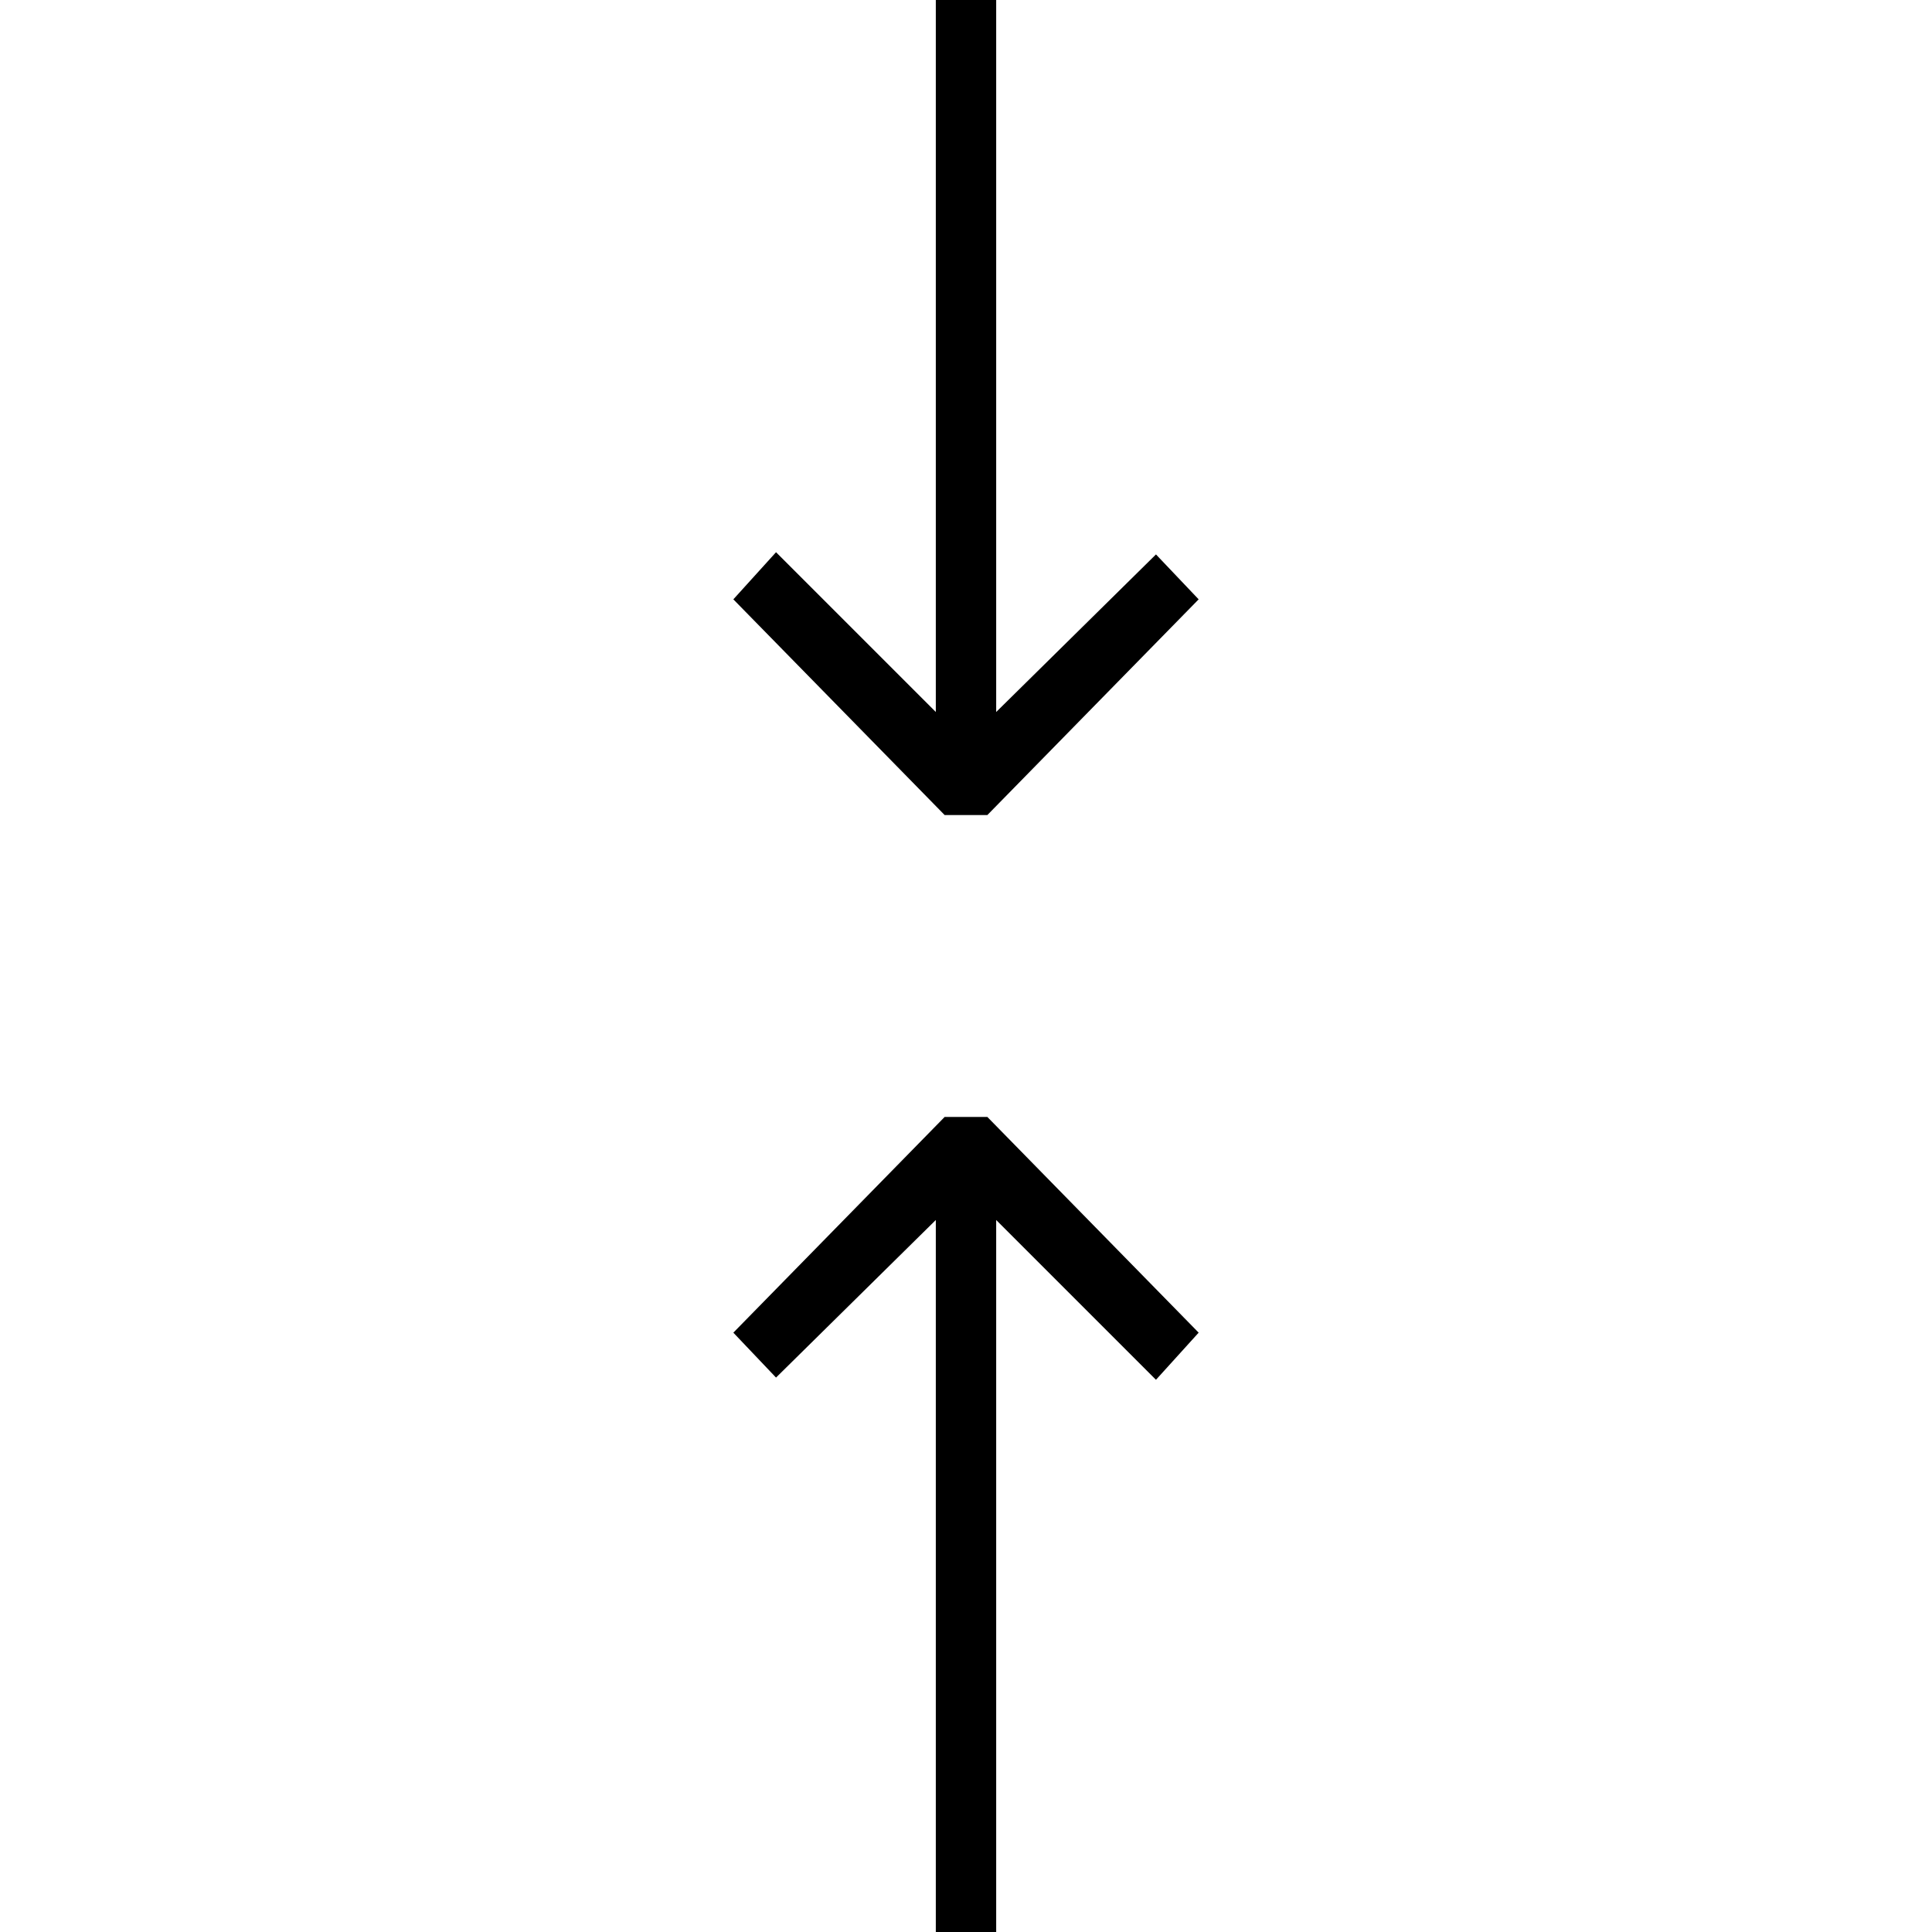 <svg version="1.1" id="Layer_1" xmlns="http://www.w3.org/2000/svg" xmlns:xlink="http://www.w3.org/1999/xlink" x="0px" y="0px"
	   viewBox="0 0 64 64" enable-background="new 0 0 64 64" xml:space="preserve">
<g>
	<polygon points="33,23.586 33,0 31,0 31,23.586 25.707,18.293 24.293,19.854 31.293,27 32.707,27 39.707,19.854 38.293,18.366 	"/>
	<polygon points="31.293,37 24.293,44.146 25.707,45.634 31,40.414 31,64 33,64 33,40.414 38.293,45.707 39.707,44.146 32.707,37 	
		"/>
</g>
</svg>
